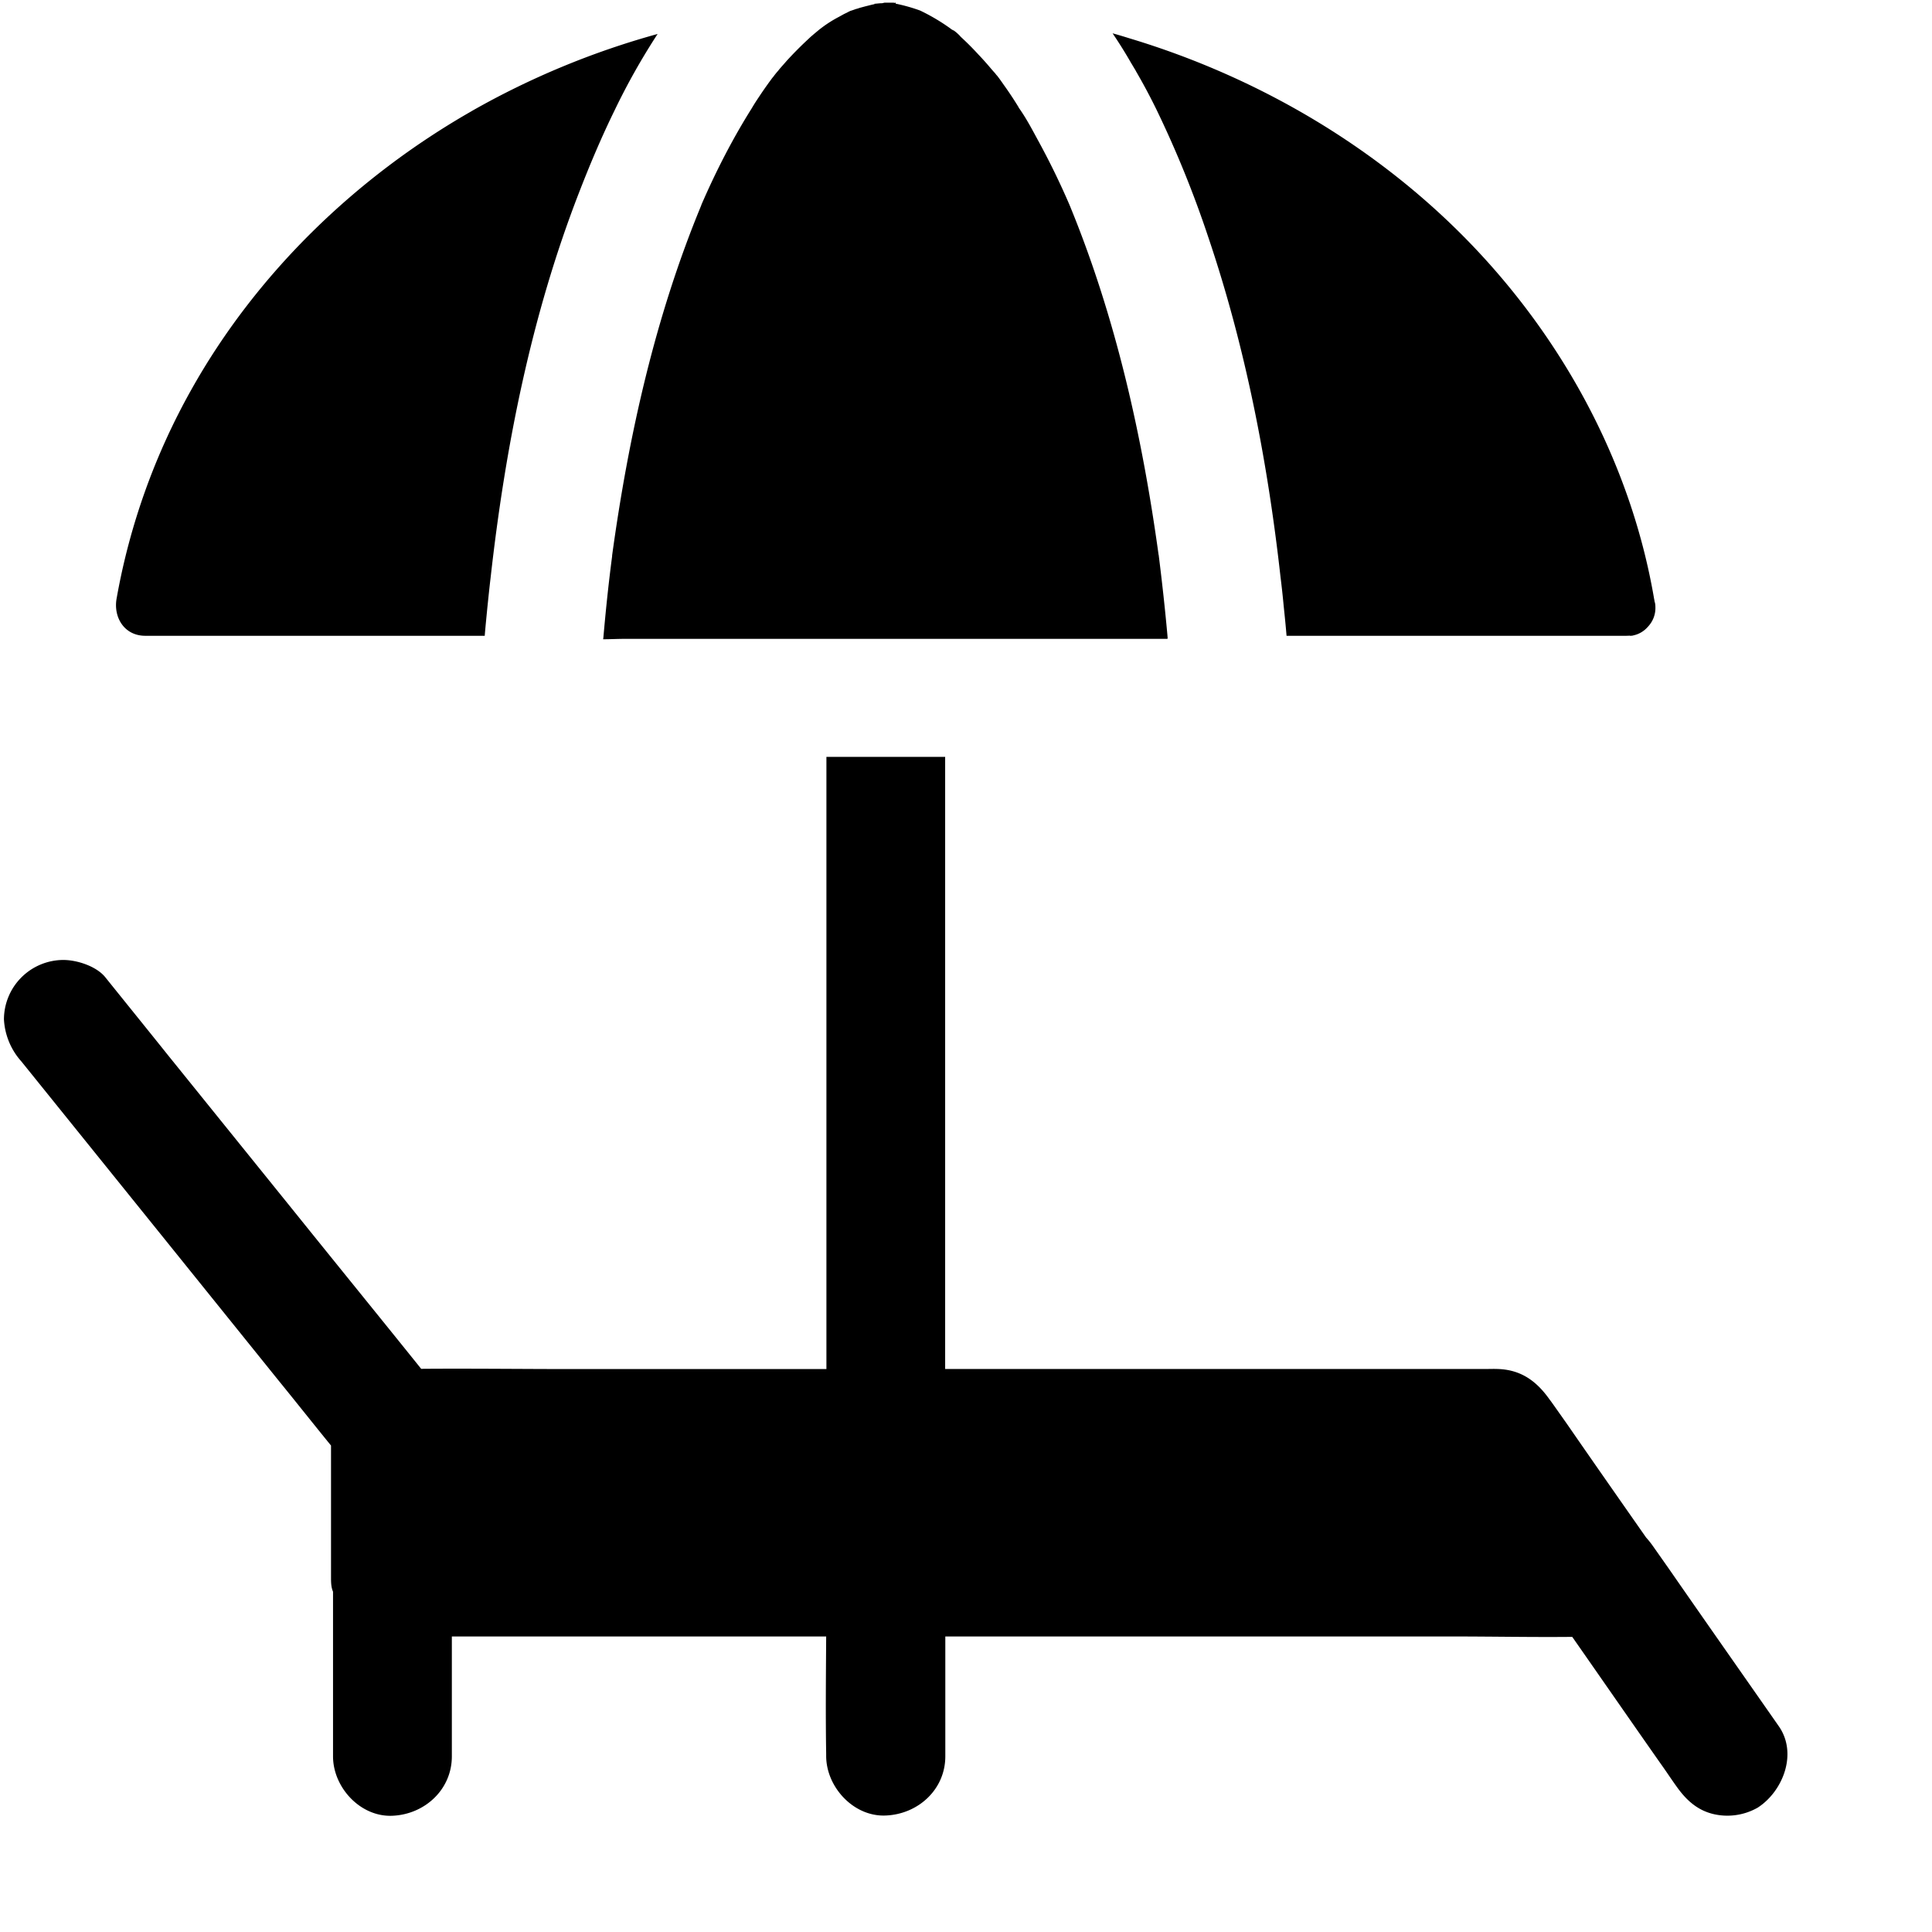 <svg height="24" width="24" xmlns="http://www.w3.org/2000/svg"><path d="m22.097 21.444c-.455-.652-.913-1.304-1.368-1.96l-.197-.28a1.104 1.104 0 0 0 -.084-.105c-.307-.439-.615-.879-.92-1.32-.074-.108-.15-.214-.226-.322-.018-.025-.035-.05-.052-.071-.162-.23-.357-.372-.647-.38-.047-.002-.094 0-.14 0h-6.722v-7.604h-1.475v7.605h-3.156c-.626 0-1.253-.008-1.878-.003-.524-.652-1.051-1.3-1.575-1.951l-1.566-1.94c-.26-.325-.521-.647-.782-.972-.11-.138-.352-.216-.522-.216a.74.74 0 0 0 -.738.738.85.85 0 0 0 .216.522l1.79 2.22 1.402 1.74c.22.27.433.54.655.812v1.634c0 .061 0 .123.025.182v2.045c0 .386.34.756.738.738.401-.017.738-.325.738-.738v-1.489h4.65c-.003.492-.008.975 0 1.457v.027c0 .386.341.758.74.74.401-.016.74-.322.74-.735v-1.489h6.303c.495 0 .99.01 1.485.005.366.524.73 1.05 1.097 1.573.067.093.13.19.197.283.113.16.246.288.44.34a.76.76 0 0 0 .57-.075c.312-.201.499-.671.262-1.011zm-16.235-20.065c-1.437.82-2.676 2.016-3.486 3.463a8.231 8.231 0 0 0 -.928 2.596c-.04.231.096.46.357.46h4.216v.005c.01-.123.022-.241.034-.364.013-.123.025-.244.04-.367.182-1.624.504-3.248 1.095-4.772.133-.344.28-.694.448-1.036a8.395 8.395 0 0 1 .531-.942 10.08 10.08 0 0 0 -2.308.957zm14.702 6.165a.335.335 0 0 1 -.088.236s0 .003-.003.003a.328.328 0 0 1 -.182.11c-.015.005-.03.005-.044.005 0 0 0-.002-.003-.002-.017.002-.034.002-.051.002h-4.211c-.01-.123-.022-.24-.035-.364a11.425 11.425 0 0 0 -.04-.367c-.16-1.434-.437-2.86-.897-4.22a13.2 13.2 0 0 0 -.645-1.588 7.477 7.477 0 0 0 -.254-.475l-.002-.005-.06-.1a5.656 5.656 0 0 0 -.228-.365c.074.02.145.042.216.064 1.625.49 3.138 1.386 4.305 2.626 1.13 1.201 1.93 2.712 2.207 4.341.003.01.003.018.005.028.008.022.01.046.01.07zm-6.061.362v-.005c-.03-.335-.067-.67-.109-1.004 0-.003 0-.003-.002-.005v-.003c-.204-1.479-.534-2.955-1.105-4.341a9.403 9.403 0 0 0 -.387-.795c-.078-.143-.15-.283-.248-.42h.002a4.472 4.472 0 0 0 -.16-.244c-.034-.047-.066-.096-.103-.143 0 0 0-.003-.002-.003l-.013-.014-.002-.003c-.008-.01-.017-.022-.027-.032l-.03-.034a3.68 3.68 0 0 0 -.165-.185 3.544 3.544 0 0 0 -.221-.221c-.003-.003-.005-.01-.008-.01a.523.523 0 0 0 -.073-.064c-.005-.003-.008-.003-.013-.005l-.011-.008h-.003c-.007-.004-.014-.012-.022-.017-.002-.002-.005-.005-.007-.005a2.462 2.462 0 0 0 -.364-.214 2.13 2.13 0 0 0 -.296-.084h-.005l-.003-.007c-.002 0-.005-.01-.007-.01-.003 0-.005.008-.008.008l-.005-.003s0-.002-.002-.002h-.108c-.013 0-.025.005-.037.007-.032 0-.064.005-.096.007v.005c-.03.005-.057.013-.086.02l-.028.007-.056.015c-.02.005-.037.013-.057.017-.024.008-.049.018-.074.025-.007.005-.017.007-.024.012l-.025.013c-.032.014-.061.032-.093.049a1.543 1.543 0 0 0 -.239.155s-.003 0-.003.002l-.066.055-.042.036-.066.062a4.626 4.626 0 0 0 -.23.234c-.034.04-.068.076-.1.115-.002.005-.007.008-.01.013-.02.022-.037.044-.054.066l-.002.004-.005.005-.01.012-.047.064c-.037.052-.071.1-.106.153-.034.051-.069.103-.1.157-.242.384-.449.79-.628 1.203v.003c-.574 1.386-.904 2.867-1.108 4.351v.01c-.044.335-.079.67-.108 1.004 0 .01-.003.015-.003.027.09 0 .178-.005.266-.005h6.744a.076.076 0 0 0 0-.03z"/></svg>